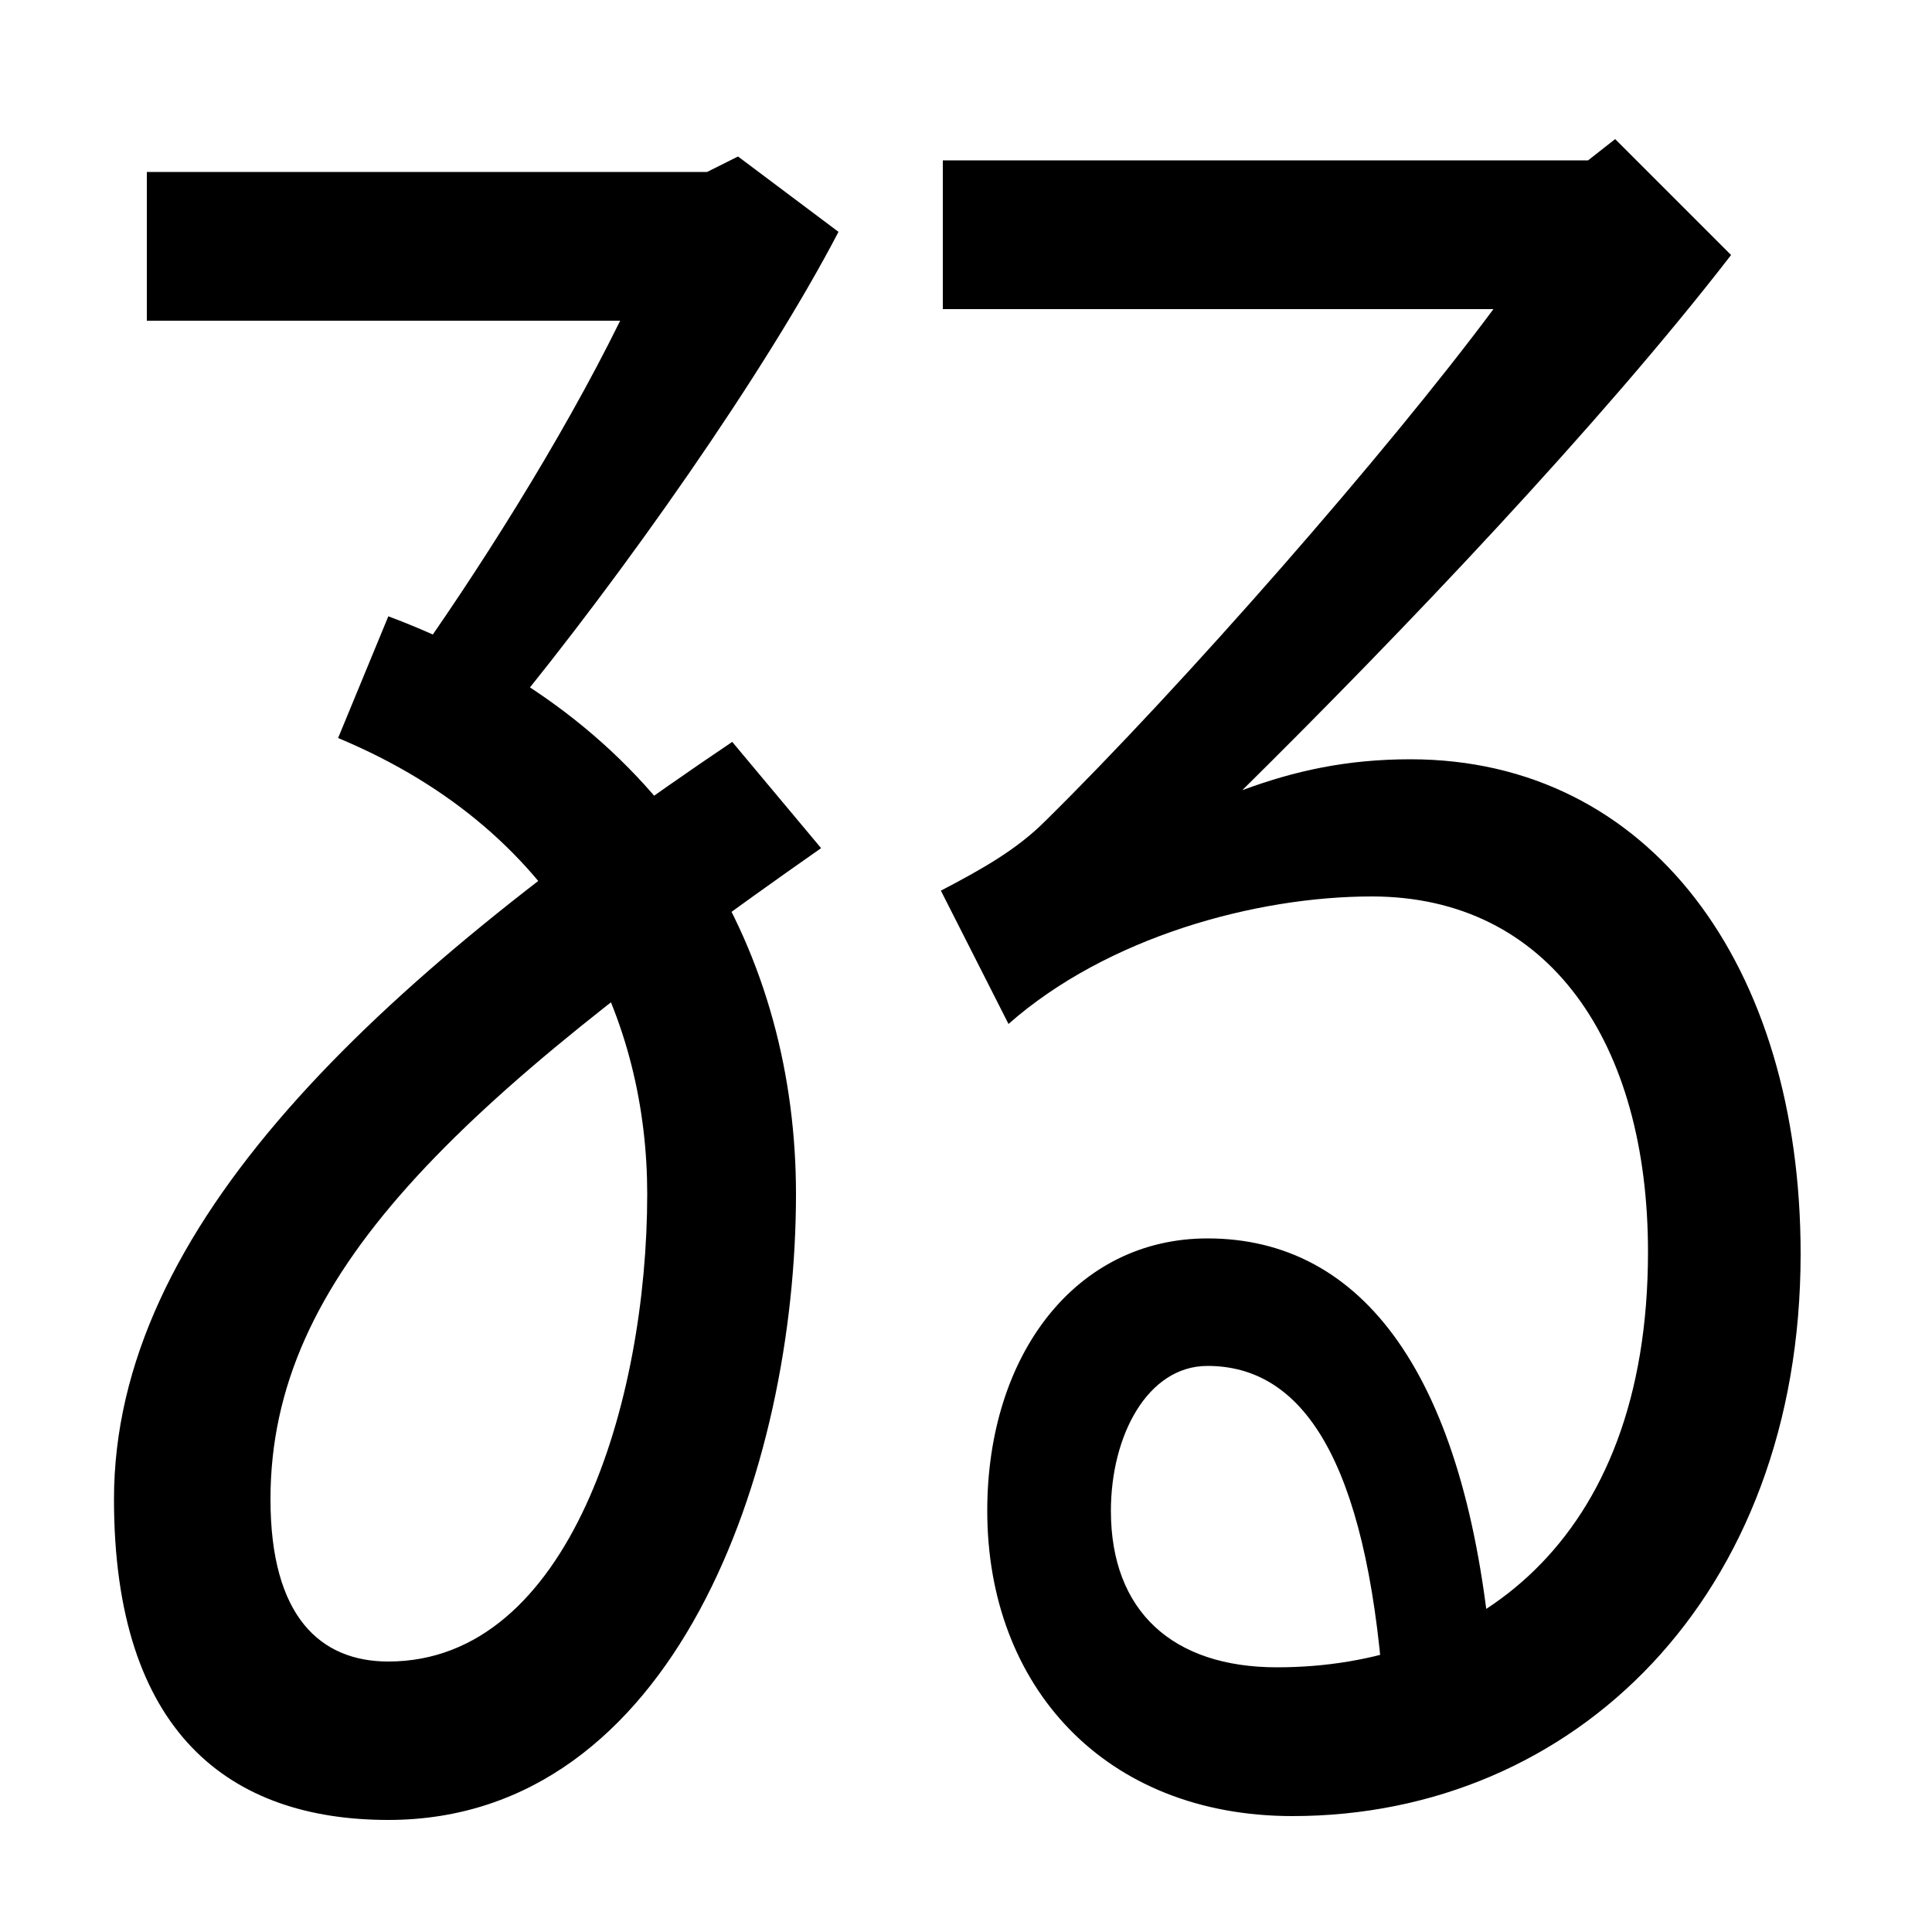 <svg xmlns="http://www.w3.org/2000/svg" width="1000" height="1000"><path d="M669 -60C815 -60 932 54 932 231C932 380 854 487 730 487C697 487 670 481 643 471C725 552 828 660 896 748L836 808L822 797H488V720H773C718 646 613 526 541 455C526 440 508 430 487 419L522 350C573 395 650 416 710 416C802 416 853 340 853 232C853 80 761 17 661 17C607 17 575 46 575 98C575 137 594 173 625 173C674 173 707 125 716 5L772 22C759 169 705 239 625 239C557 239 511 179 511 98C511 7 572 -60 669 -60ZM201 -62C349 -62 412 119 412 262C412 383 351 505 201 561L175 498C295 448 335 349 335 262C335 155 295 20 201 20C166 20 140 43 140 104C140 220 235 308 425 441L379 496C192 370 59 245 59 104C59 -17 119 -62 201 -62ZM211 533 262 509C322 582 396 687 434 760L382 799L366 791H76V714H321C290 651 246 582 211 533Z" transform="translate(0, 880) scale(1,-1)" /></svg>